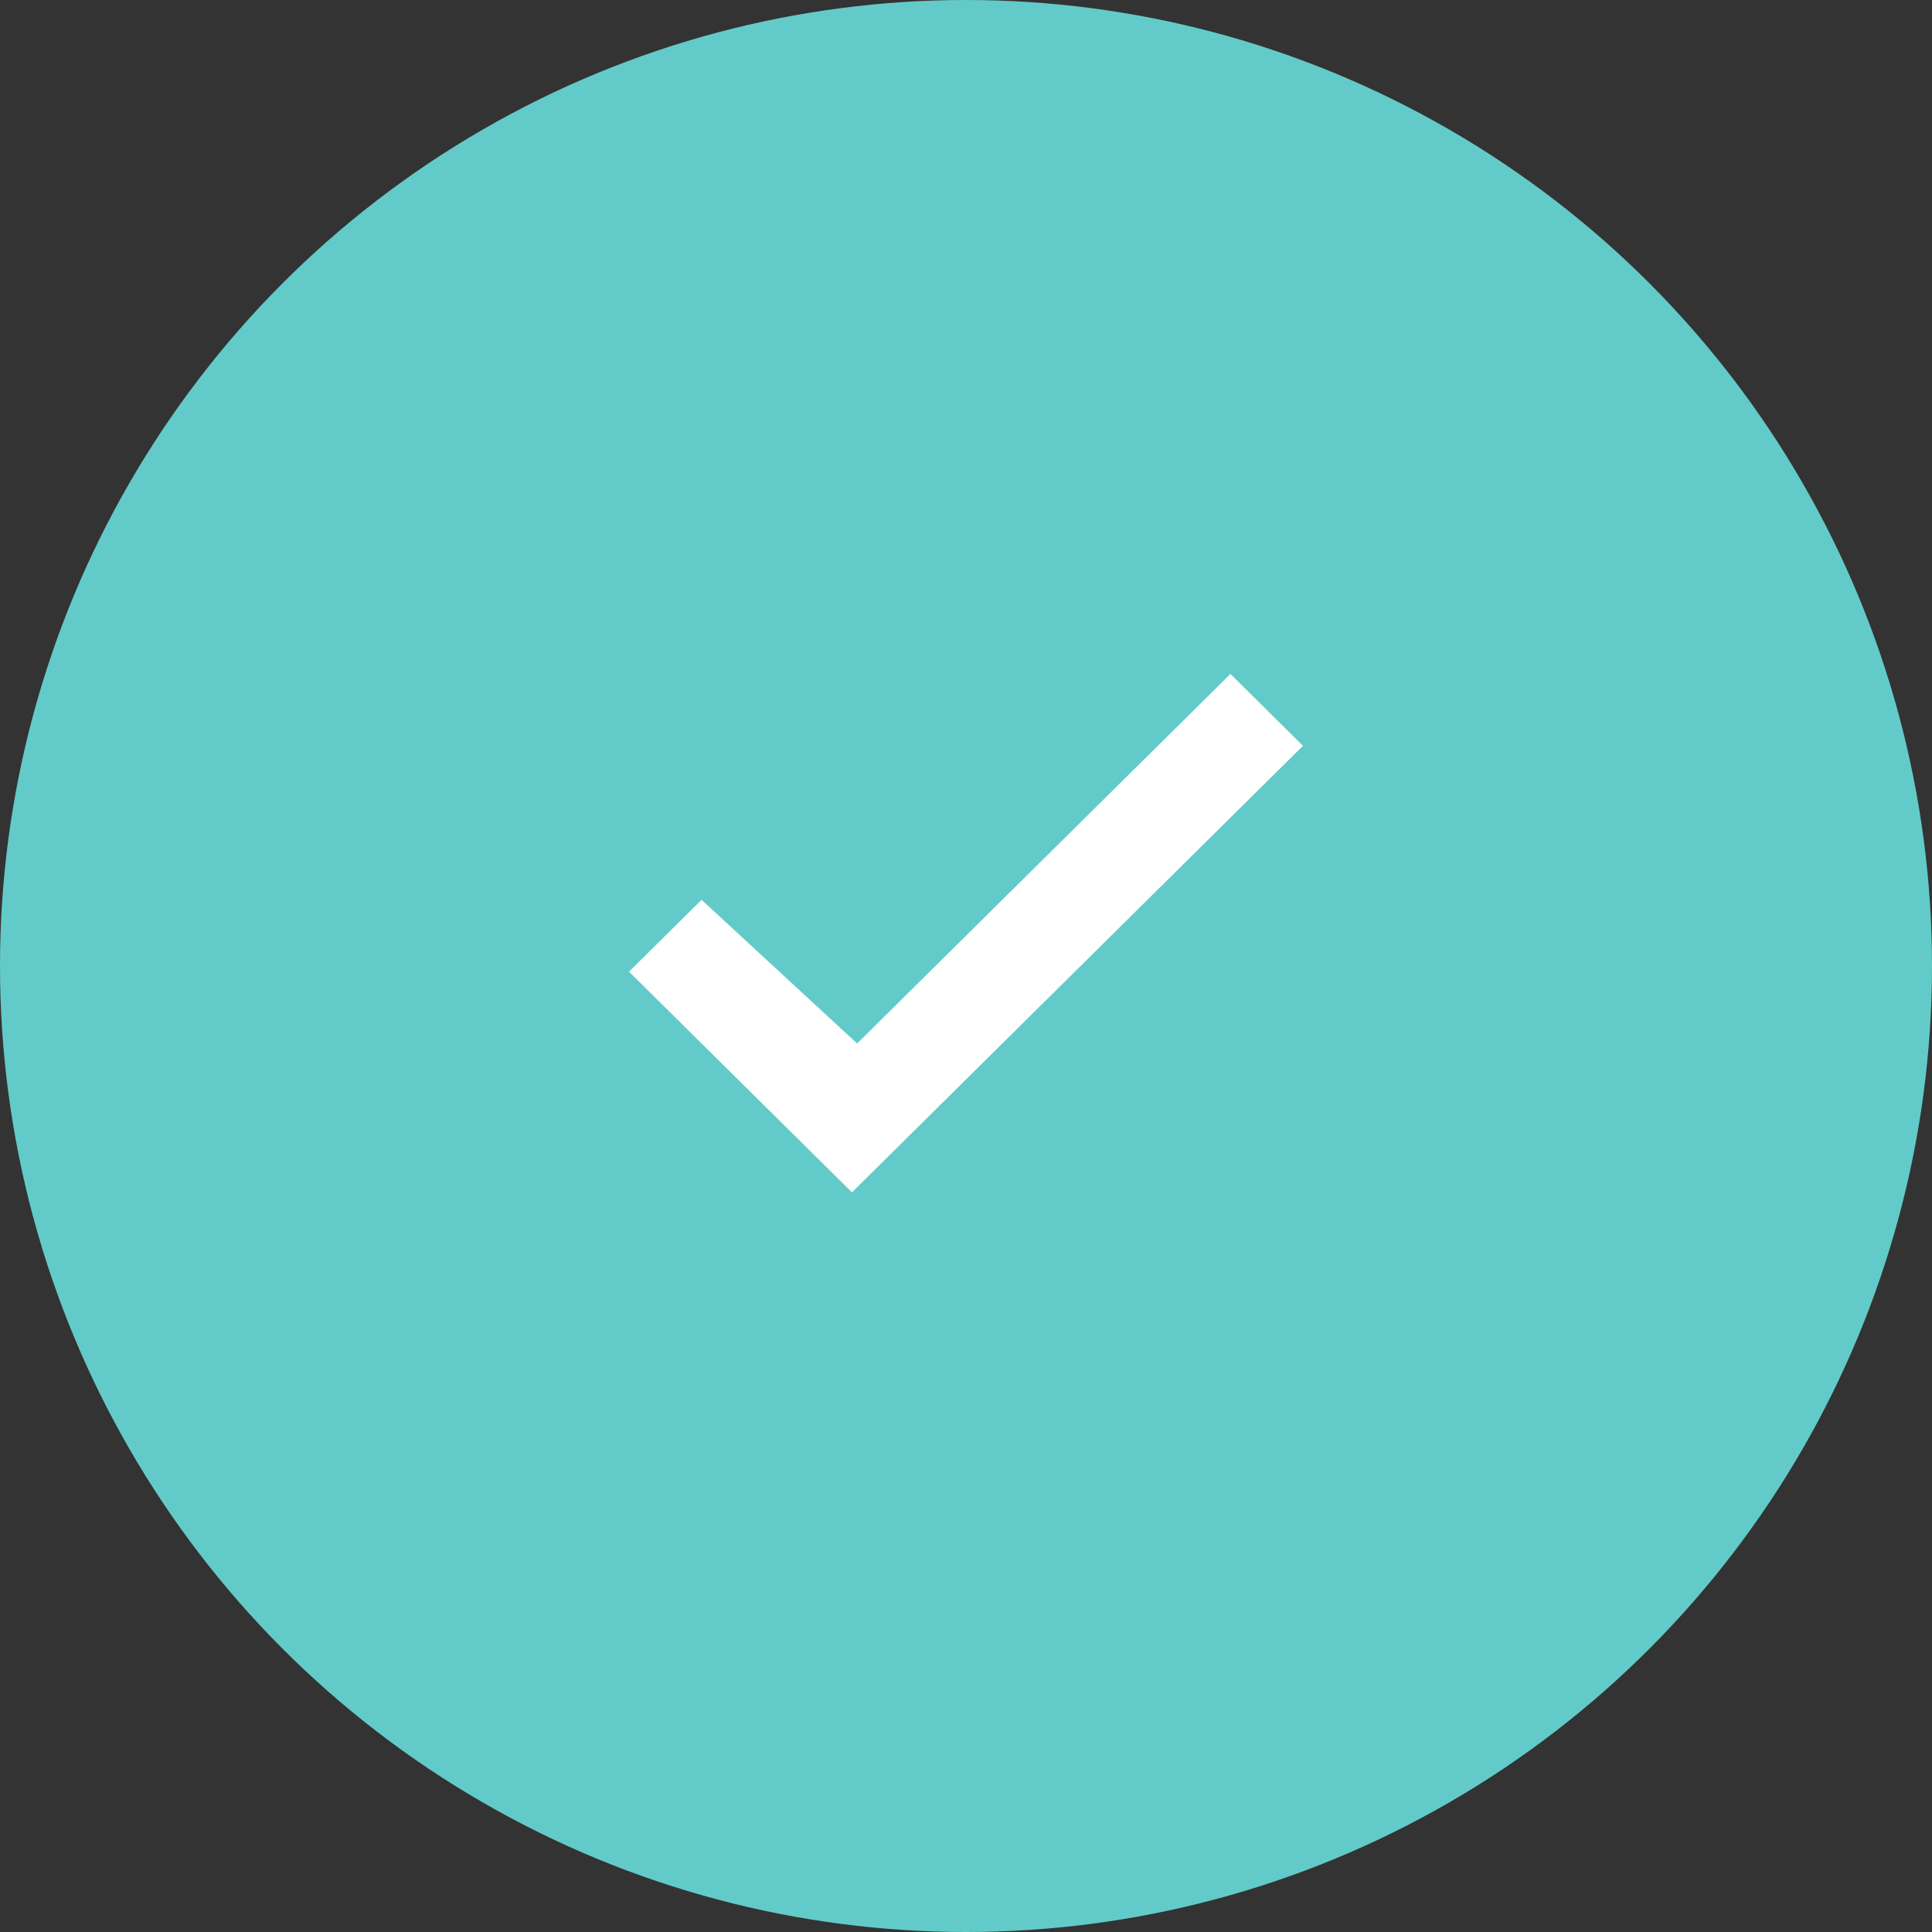 <svg width="43" height="43" viewBox="0 0 43 43" fill="none" xmlns="http://www.w3.org/2000/svg">
<rect x="0" y="0" width="43" height="43" fill="#333333" stroke="none"/>
<circle cx="21.5" cy="21.5" r="21.5" fill="#62CBC9"/>
<path d="M15.615 20.027L14 21.626L18.962 26.538L29 16.599L27.385 15L19.077 23.225L15.615 20.027Z" fill="white"/>
</svg>
